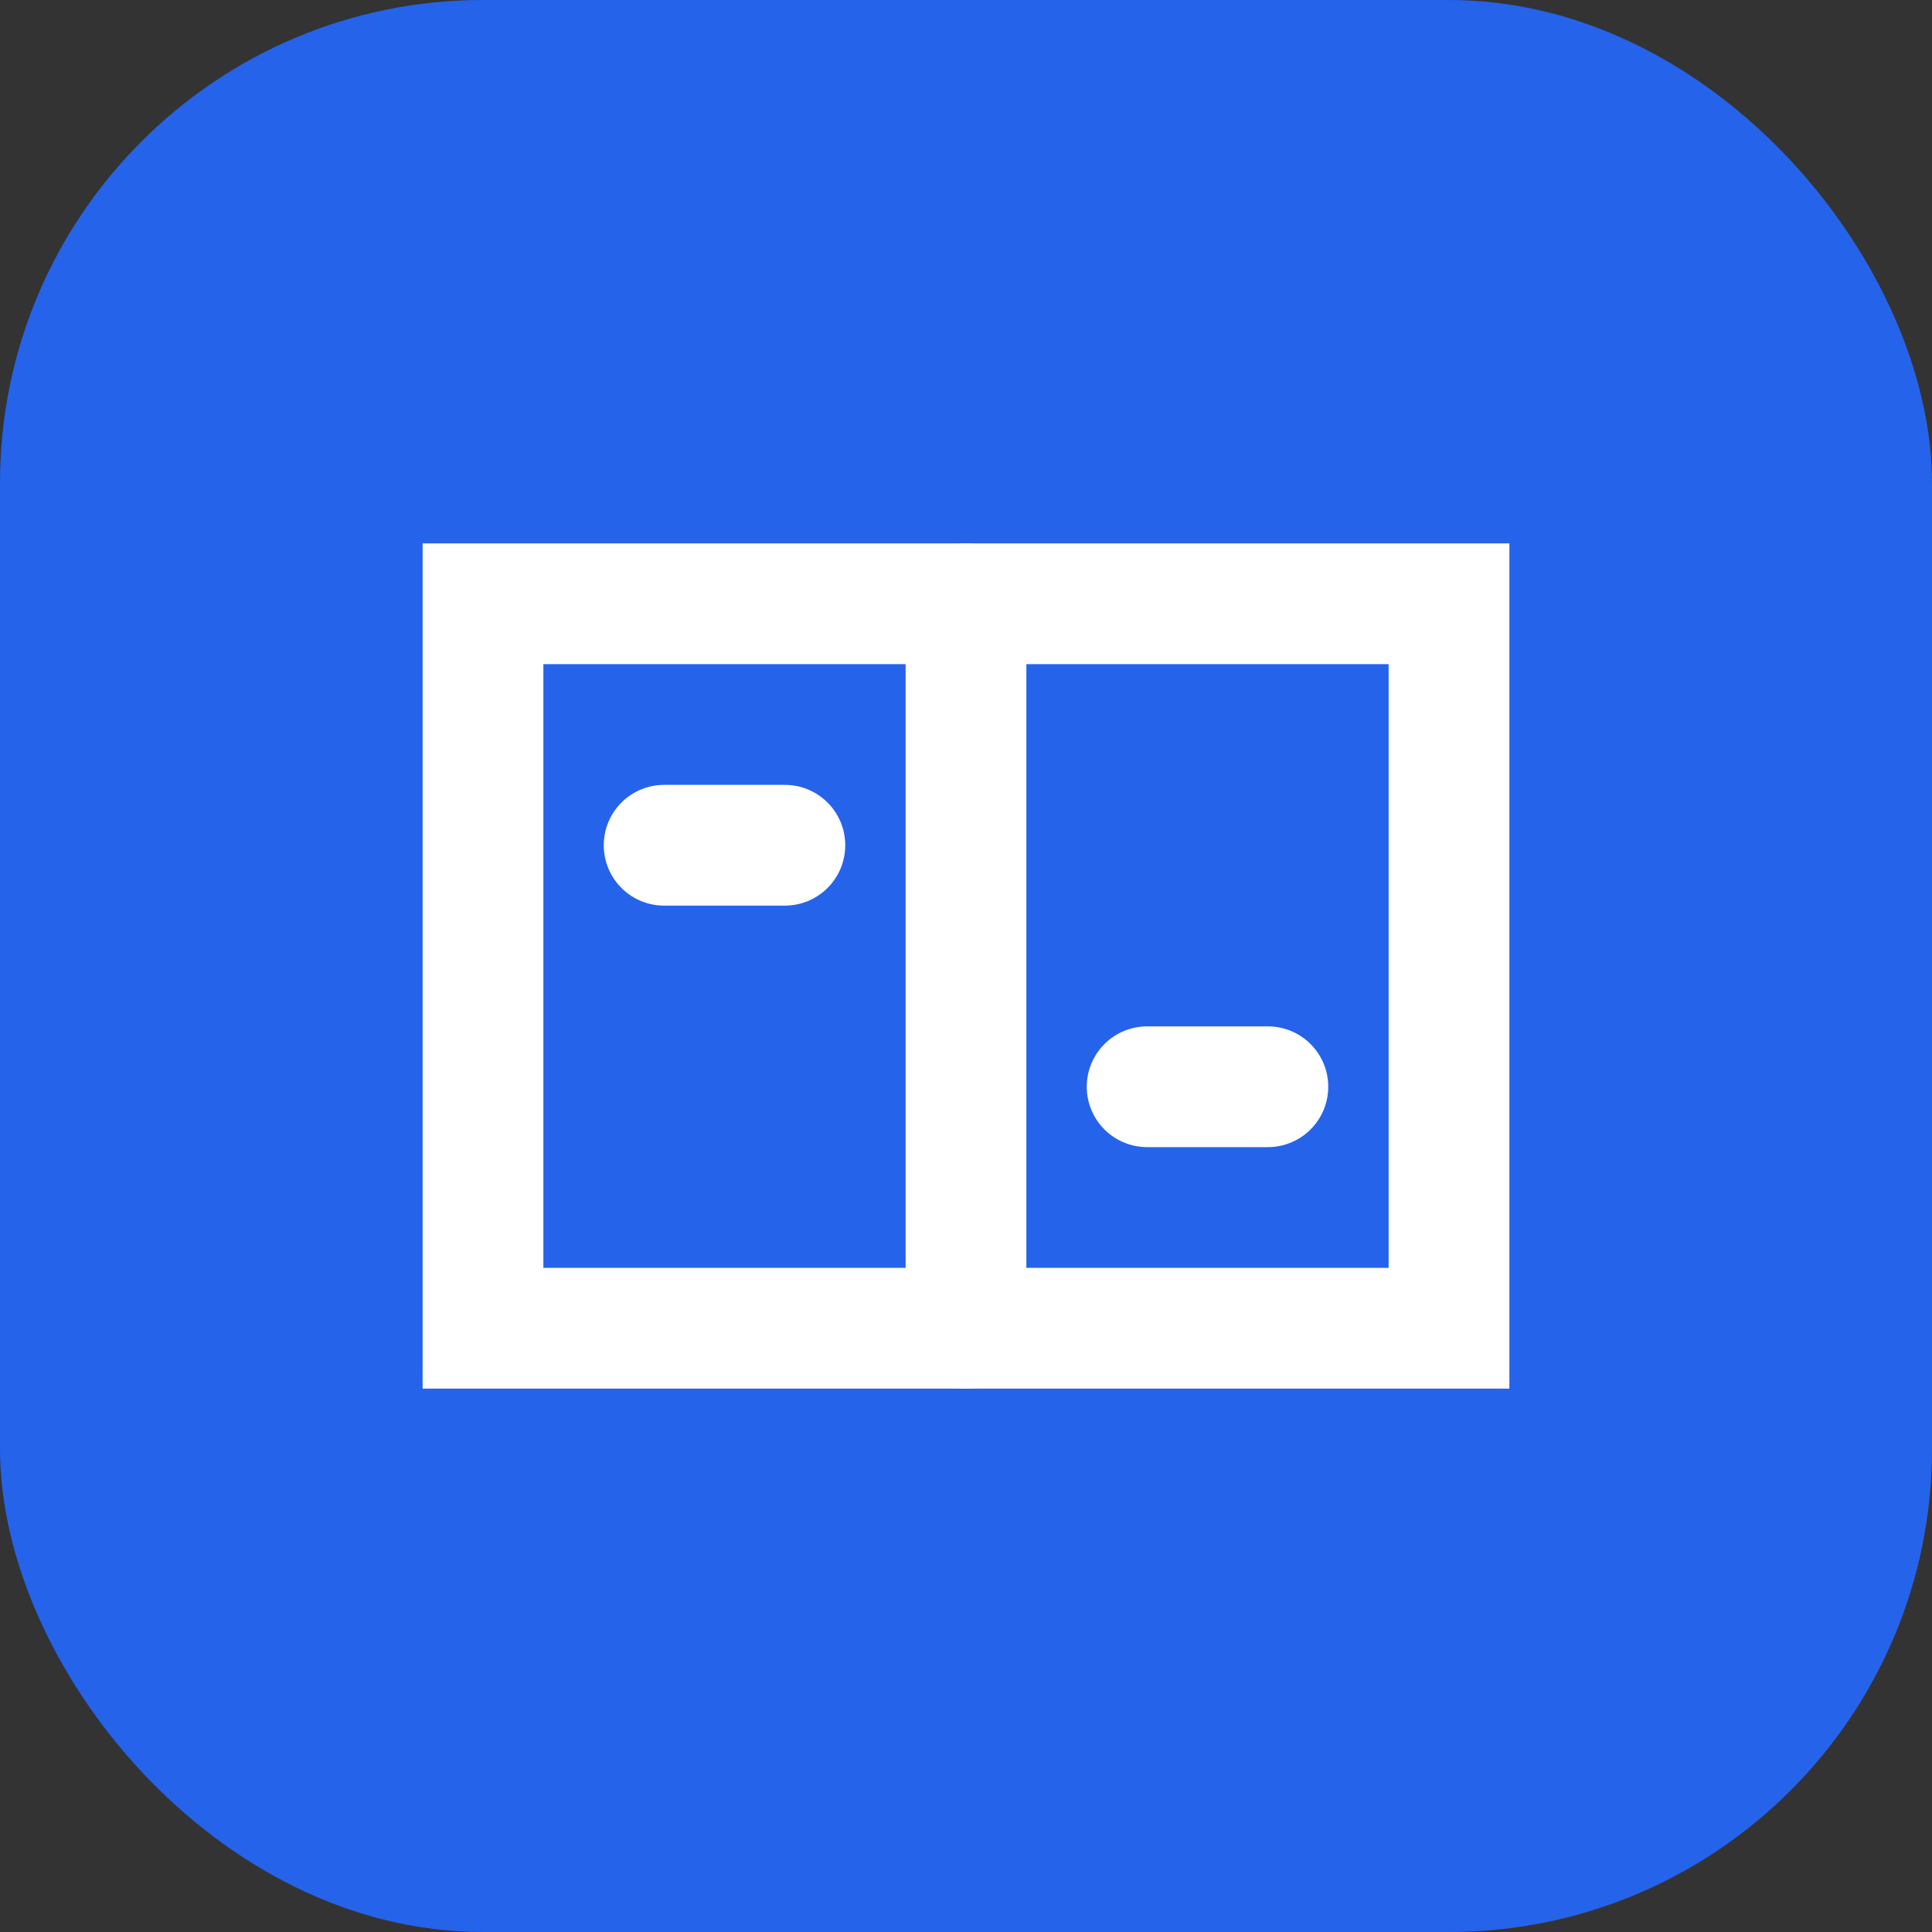 <svg xmlns="http://www.w3.org/2000/svg" width="32" height="32" viewBox="0 0 32 32" fill="none">
  <rect x="0" y="0" width="32" height="32" fill="#333333" stroke="none"/>
  <rect width="32" height="32" rx="8" fill="#2563EB"/>
  <path d="M8 10H24V22H8V10Z" stroke="white" stroke-width="2" stroke-linecap="round"/>
  <path d="M16 10V22" stroke="white" stroke-width="2" stroke-linecap="round"/>
  <path d="M11 14H13" stroke="white" stroke-width="2" stroke-linecap="round"/>
  <path d="M19 18H21" stroke="white" stroke-width="2" stroke-linecap="round"/>
</svg>
